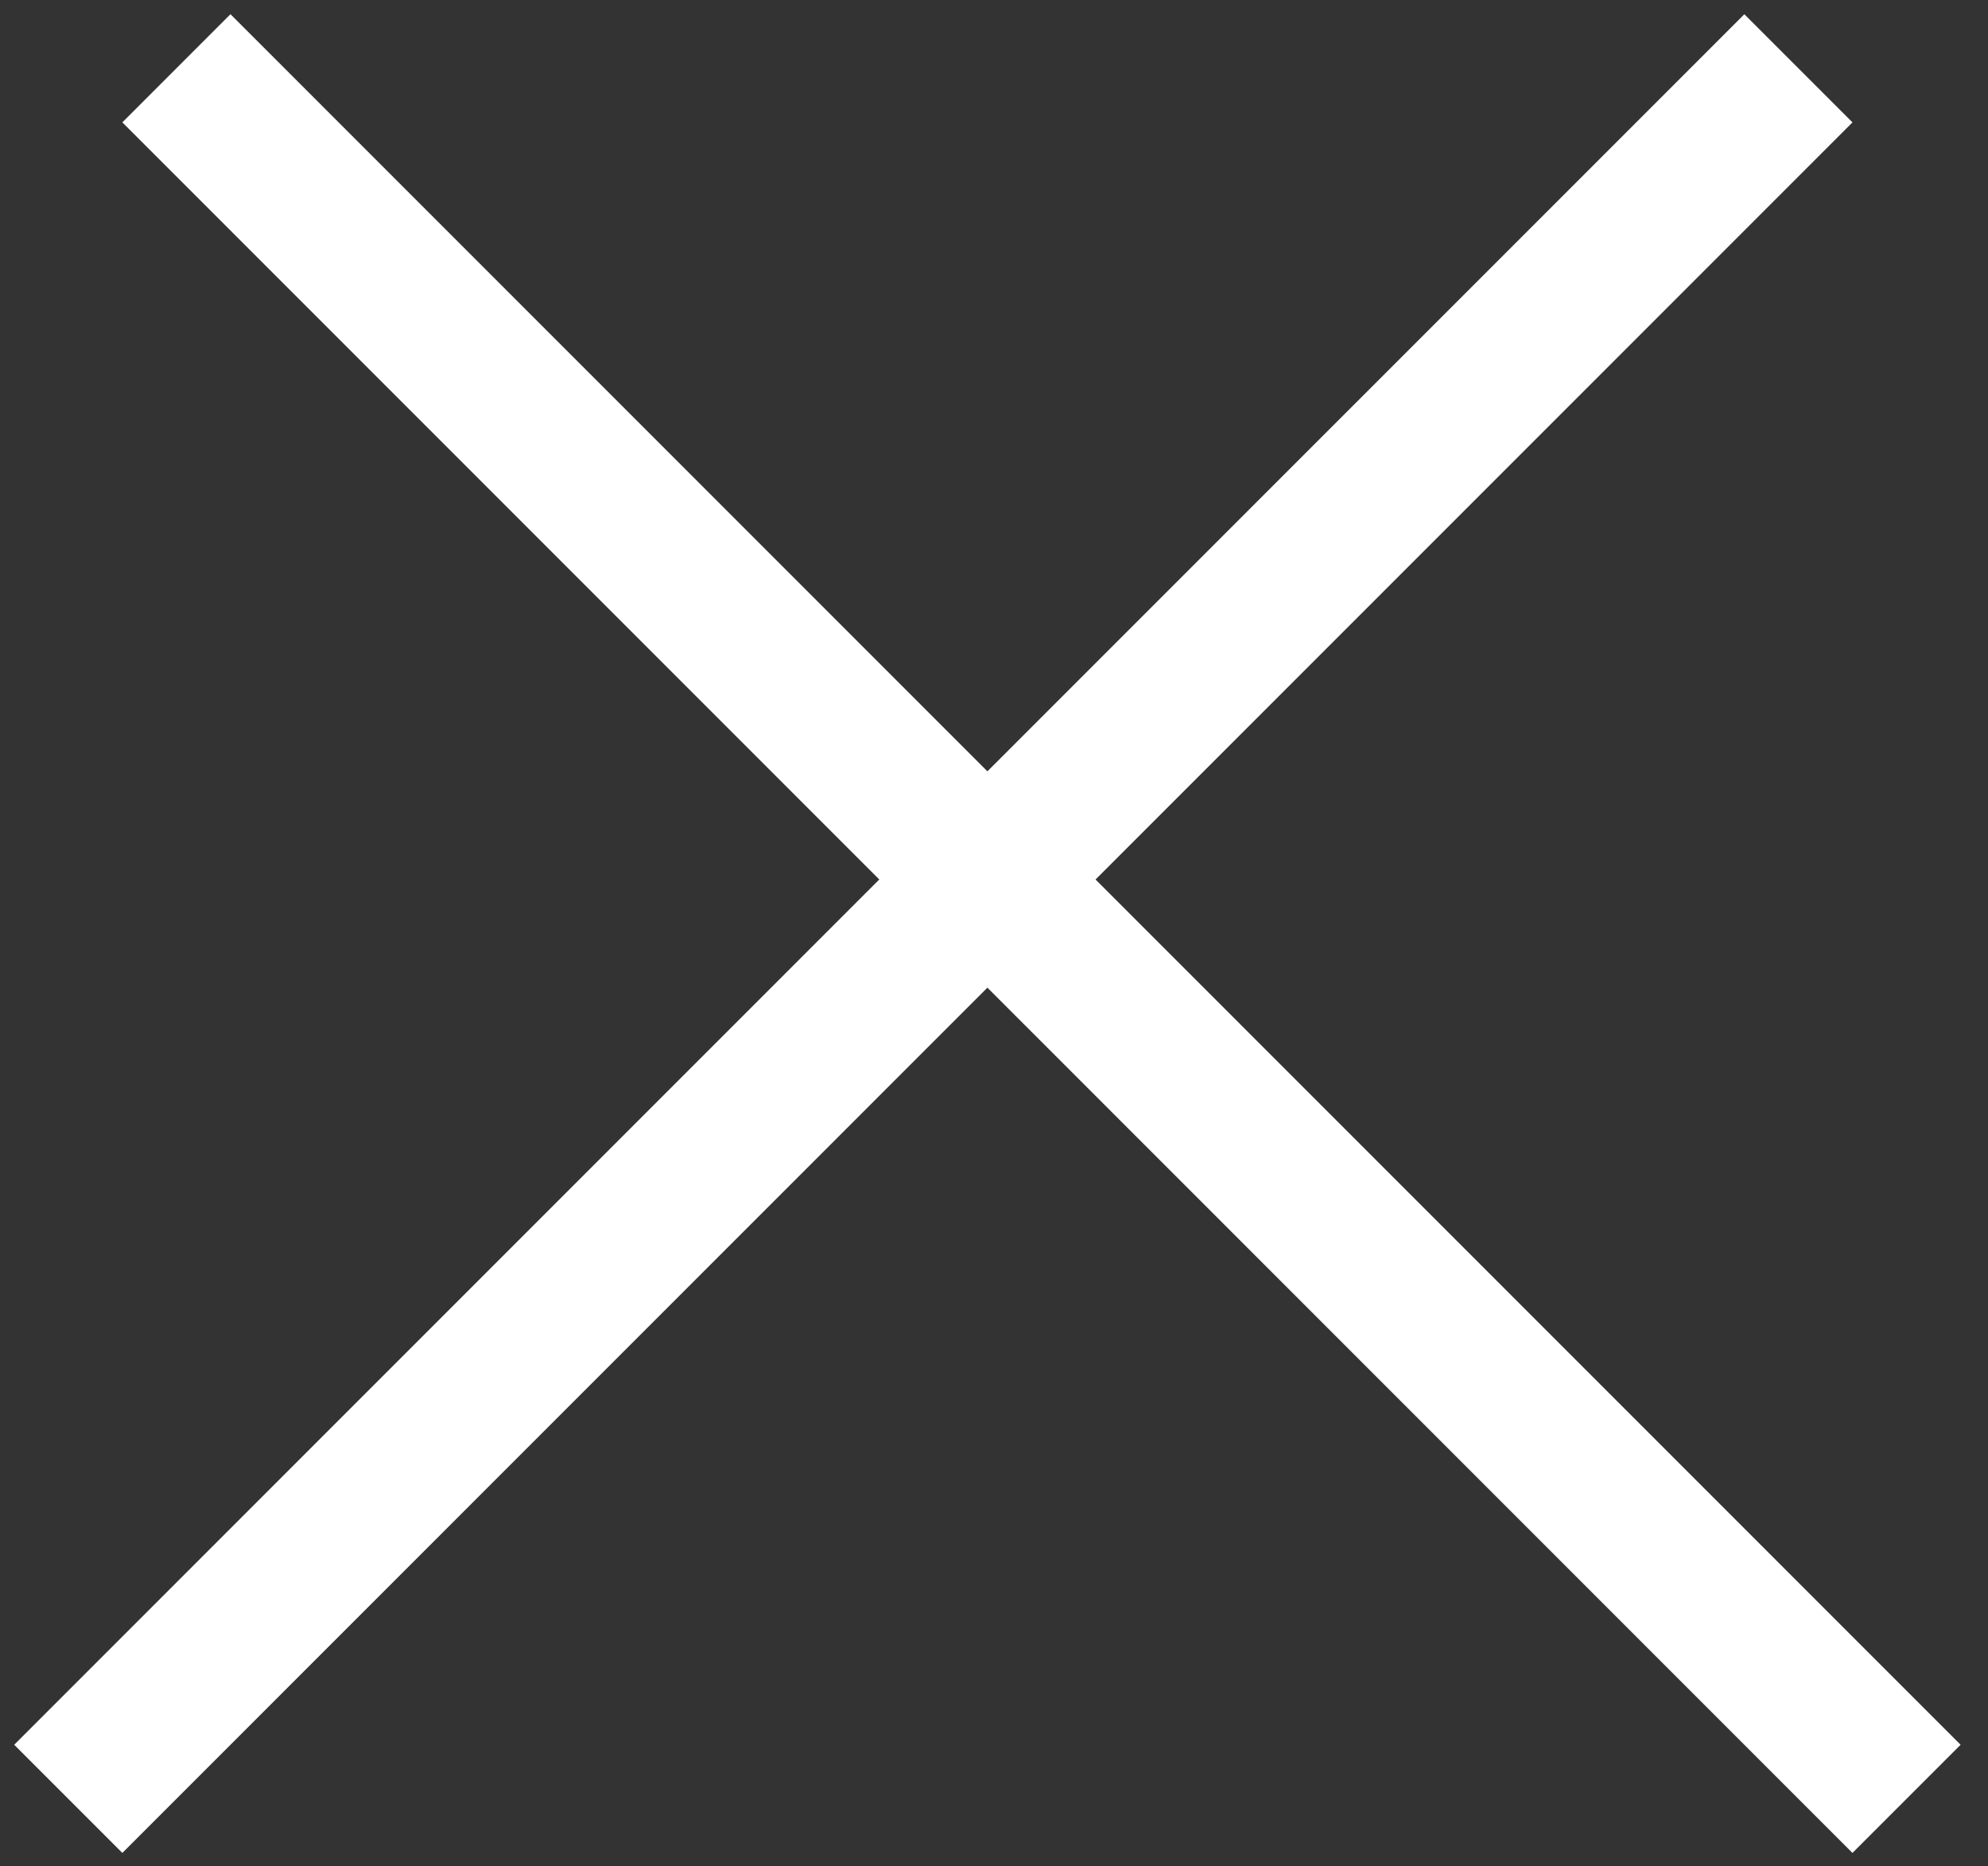 <?xml version="1.0" encoding="UTF-8"?> <svg xmlns="http://www.w3.org/2000/svg" width="65" height="61" viewBox="0 0 65 61" fill="none"><rect x="0" y="0" width="65" height="61" fill="#333333" stroke="none"/> <line x1="5.768" y1="2.232" x2="62.336" y2="58.801" stroke="white" stroke-width="5"></line> <line x1="2.232" y1="58.801" x2="58.801" y2="2.233" stroke="white" stroke-width="5"></line> </svg> 